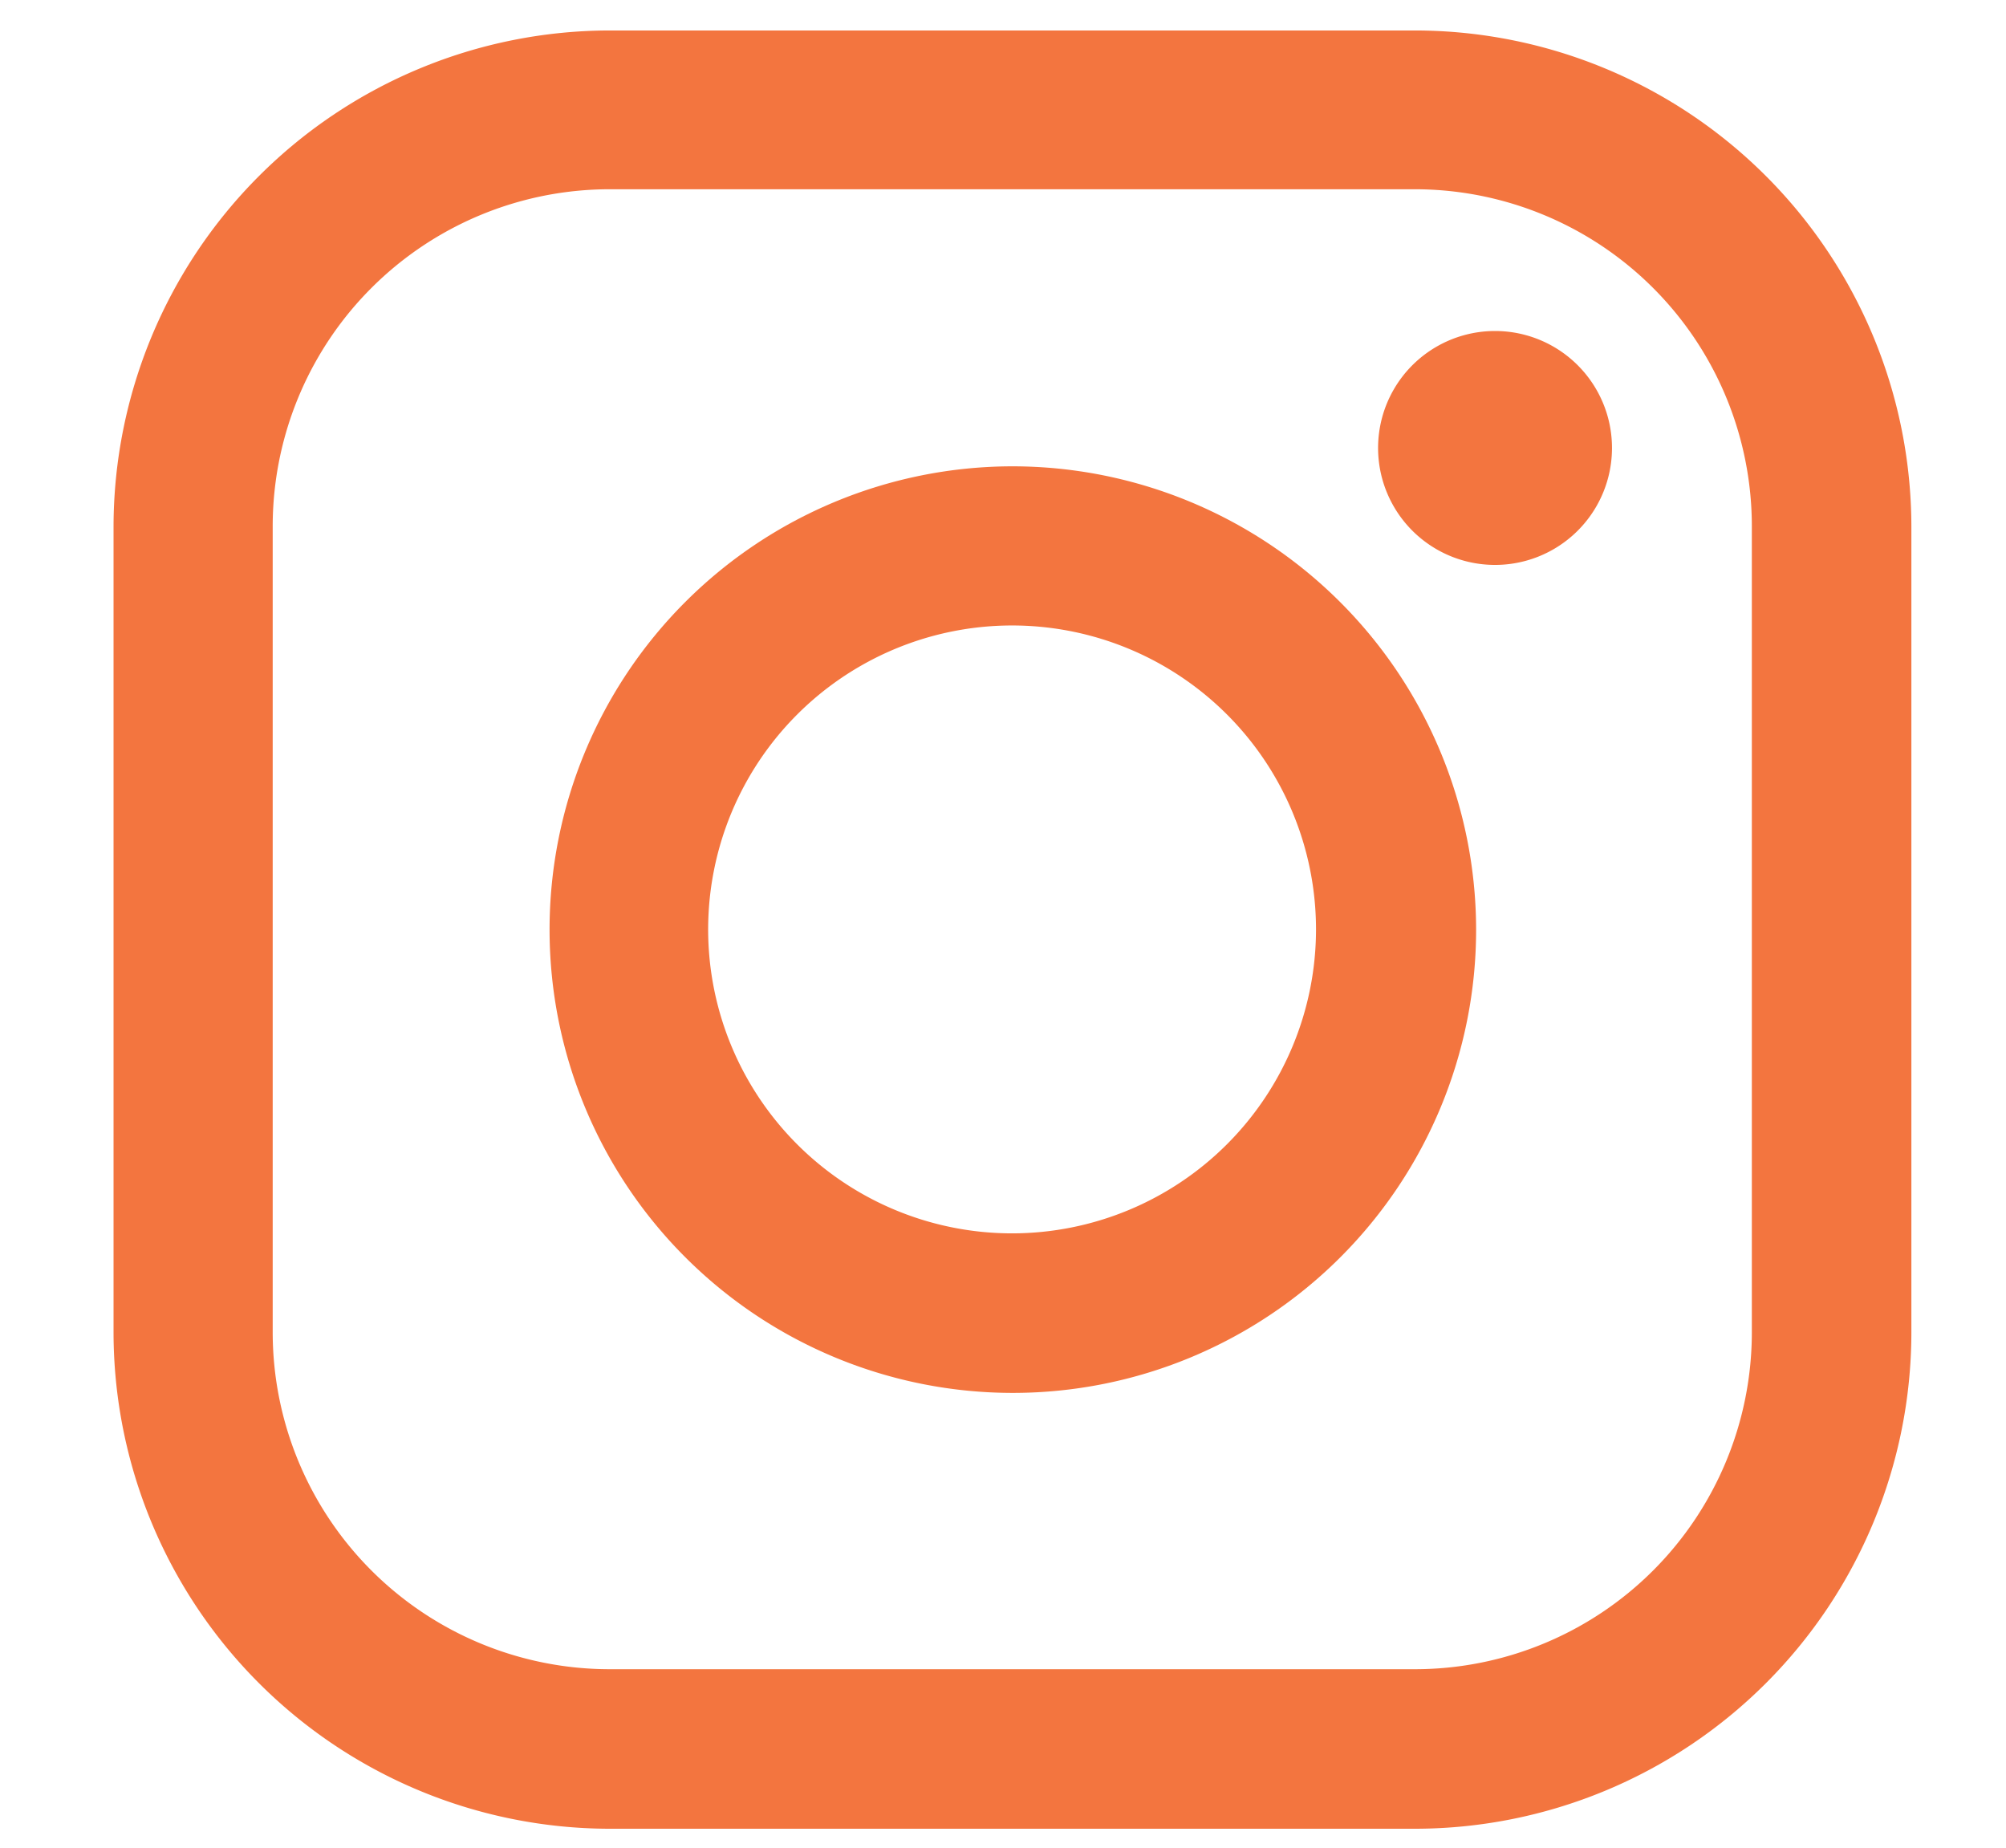 <svg id="Layer_1" data-name="Layer 1" xmlns="http://www.w3.org/2000/svg" viewBox="0 0 106 97.63"><defs><style>.cls-1{fill:#F3753F;}</style></defs><title>icon</title><path class="cls-1" d="M74.78,1.61H32.2A26.25,26.25,0,0,0,6,27.83V70.41A26.25,26.25,0,0,0,32.2,96.63H74.78A26.25,26.25,0,0,0,101,70.41V27.83A26.25,26.25,0,0,0,74.78,1.61Zm17.79,68.8A17.81,17.81,0,0,1,74.78,88.2H32.2A17.81,17.81,0,0,1,14.41,70.41V27.83A17.81,17.81,0,0,1,32.2,10H74.78A17.81,17.81,0,0,1,92.57,27.83Zm0,0"/><path class="cls-1" d="M53.49,24.64A24.48,24.48,0,1,0,78,49.12,24.51,24.51,0,0,0,53.49,24.64Zm0,40.53A16.06,16.06,0,1,1,69.54,49.12,16.07,16.07,0,0,1,53.49,65.17Zm0,0"/><path class="cls-1" d="M79,17.49a6.18,6.18,0,0,0,0,12.36,6.18,6.18,0,1,0,0-12.36Zm0,0"/></svg>
